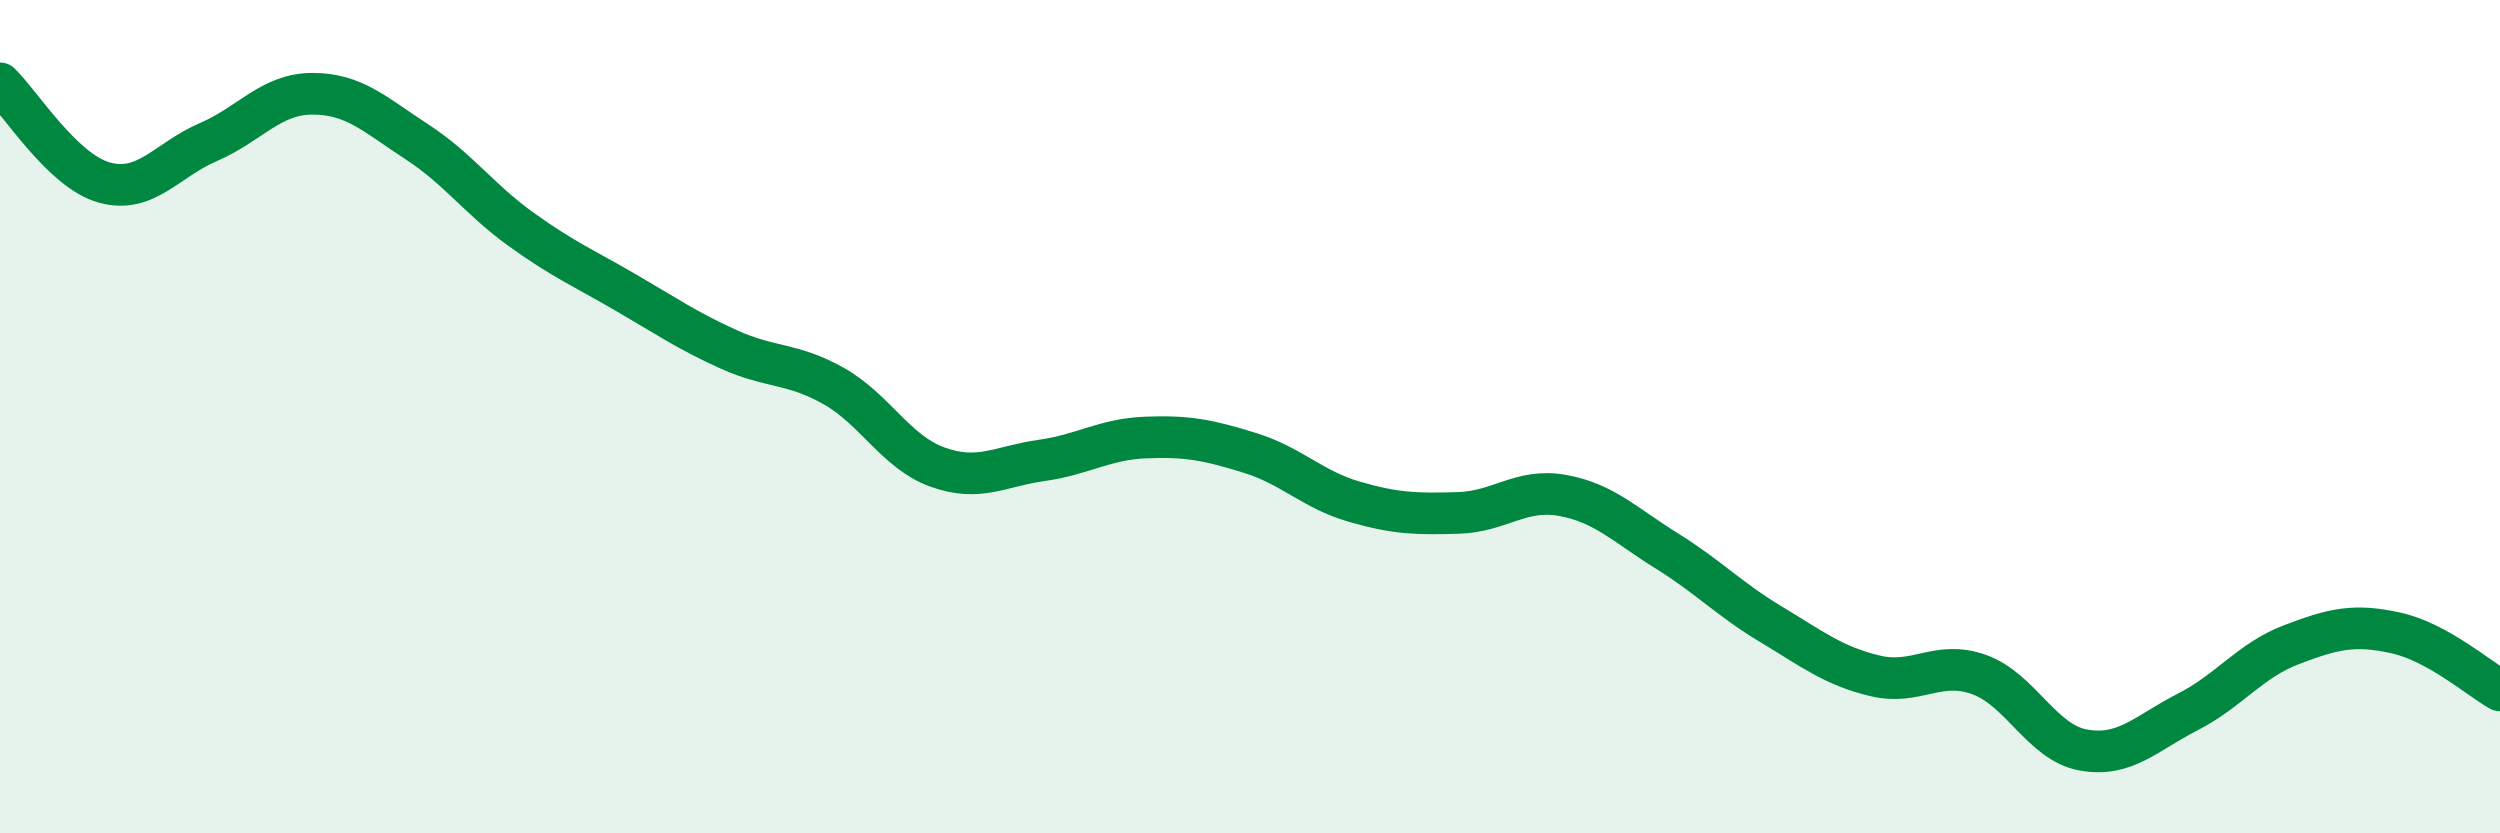 
    <svg width="60" height="20" viewBox="0 0 60 20" xmlns="http://www.w3.org/2000/svg">
      <path
        d="M 0,2 C 0.5,2.48 1.5,4.1 2.5,4.38 C 3.5,4.66 4,3.84 5,3.41 C 6,2.98 6.5,2.25 7.5,2.25 C 8.5,2.25 9,2.75 10,3.4 C 11,4.05 11.5,4.78 12.5,5.5 C 13.5,6.22 14,6.43 15,7.01 C 16,7.59 16.5,7.94 17.5,8.39 C 18.5,8.84 19,8.7 20,9.26 C 21,9.82 21.5,10.85 22.5,11.21 C 23.5,11.57 24,11.19 25,11.05 C 26,10.91 26.5,10.54 27.5,10.5 C 28.5,10.46 29,10.56 30,10.87 C 31,11.18 31.5,11.75 32.5,12.04 C 33.5,12.33 34,12.34 35,12.31 C 36,12.28 36.5,11.71 37.5,11.89 C 38.5,12.07 39,12.6 40,13.22 C 41,13.84 41.5,14.38 42.5,14.98 C 43.5,15.58 44,15.98 45,16.22 C 46,16.46 46.5,15.83 47.5,16.19 C 48.5,16.55 49,17.82 50,18 C 51,18.18 51.5,17.6 52.5,17.09 C 53.5,16.58 54,15.85 55,15.47 C 56,15.09 56.5,14.97 57.5,15.19 C 58.5,15.41 59.5,16.29 60,16.57L60 20L0 20Z"
        fill="#008740"
        opacity="0.1"
        stroke-linecap="round"
        stroke-linejoin="round"
      />
      <path
        d="M 0,2 C 0.5,2.48 1.5,4.1 2.5,4.38 C 3.5,4.66 4,3.84 5,3.41 C 6,2.98 6.5,2.25 7.5,2.25 C 8.5,2.25 9,2.75 10,3.4 C 11,4.05 11.5,4.78 12.5,5.5 C 13.5,6.22 14,6.43 15,7.01 C 16,7.59 16.5,7.94 17.5,8.39 C 18.5,8.84 19,8.7 20,9.26 C 21,9.82 21.5,10.85 22.5,11.21 C 23.5,11.57 24,11.19 25,11.05 C 26,10.91 26.5,10.54 27.5,10.5 C 28.5,10.46 29,10.56 30,10.87 C 31,11.18 31.5,11.75 32.5,12.04 C 33.5,12.33 34,12.34 35,12.31 C 36,12.28 36.5,11.71 37.5,11.89 C 38.5,12.07 39,12.6 40,13.22 C 41,13.84 41.5,14.38 42.5,14.98 C 43.5,15.58 44,15.98 45,16.22 C 46,16.46 46.5,15.83 47.5,16.19 C 48.5,16.55 49,17.82 50,18 C 51,18.18 51.5,17.6 52.5,17.09 C 53.5,16.58 54,15.85 55,15.47 C 56,15.09 56.5,14.97 57.5,15.19 C 58.5,15.41 59.5,16.29 60,16.57"
        stroke="#008740"
        stroke-width="1"
        fill="none"
        stroke-linecap="round"
        stroke-linejoin="round"
      />
    </svg>
  
